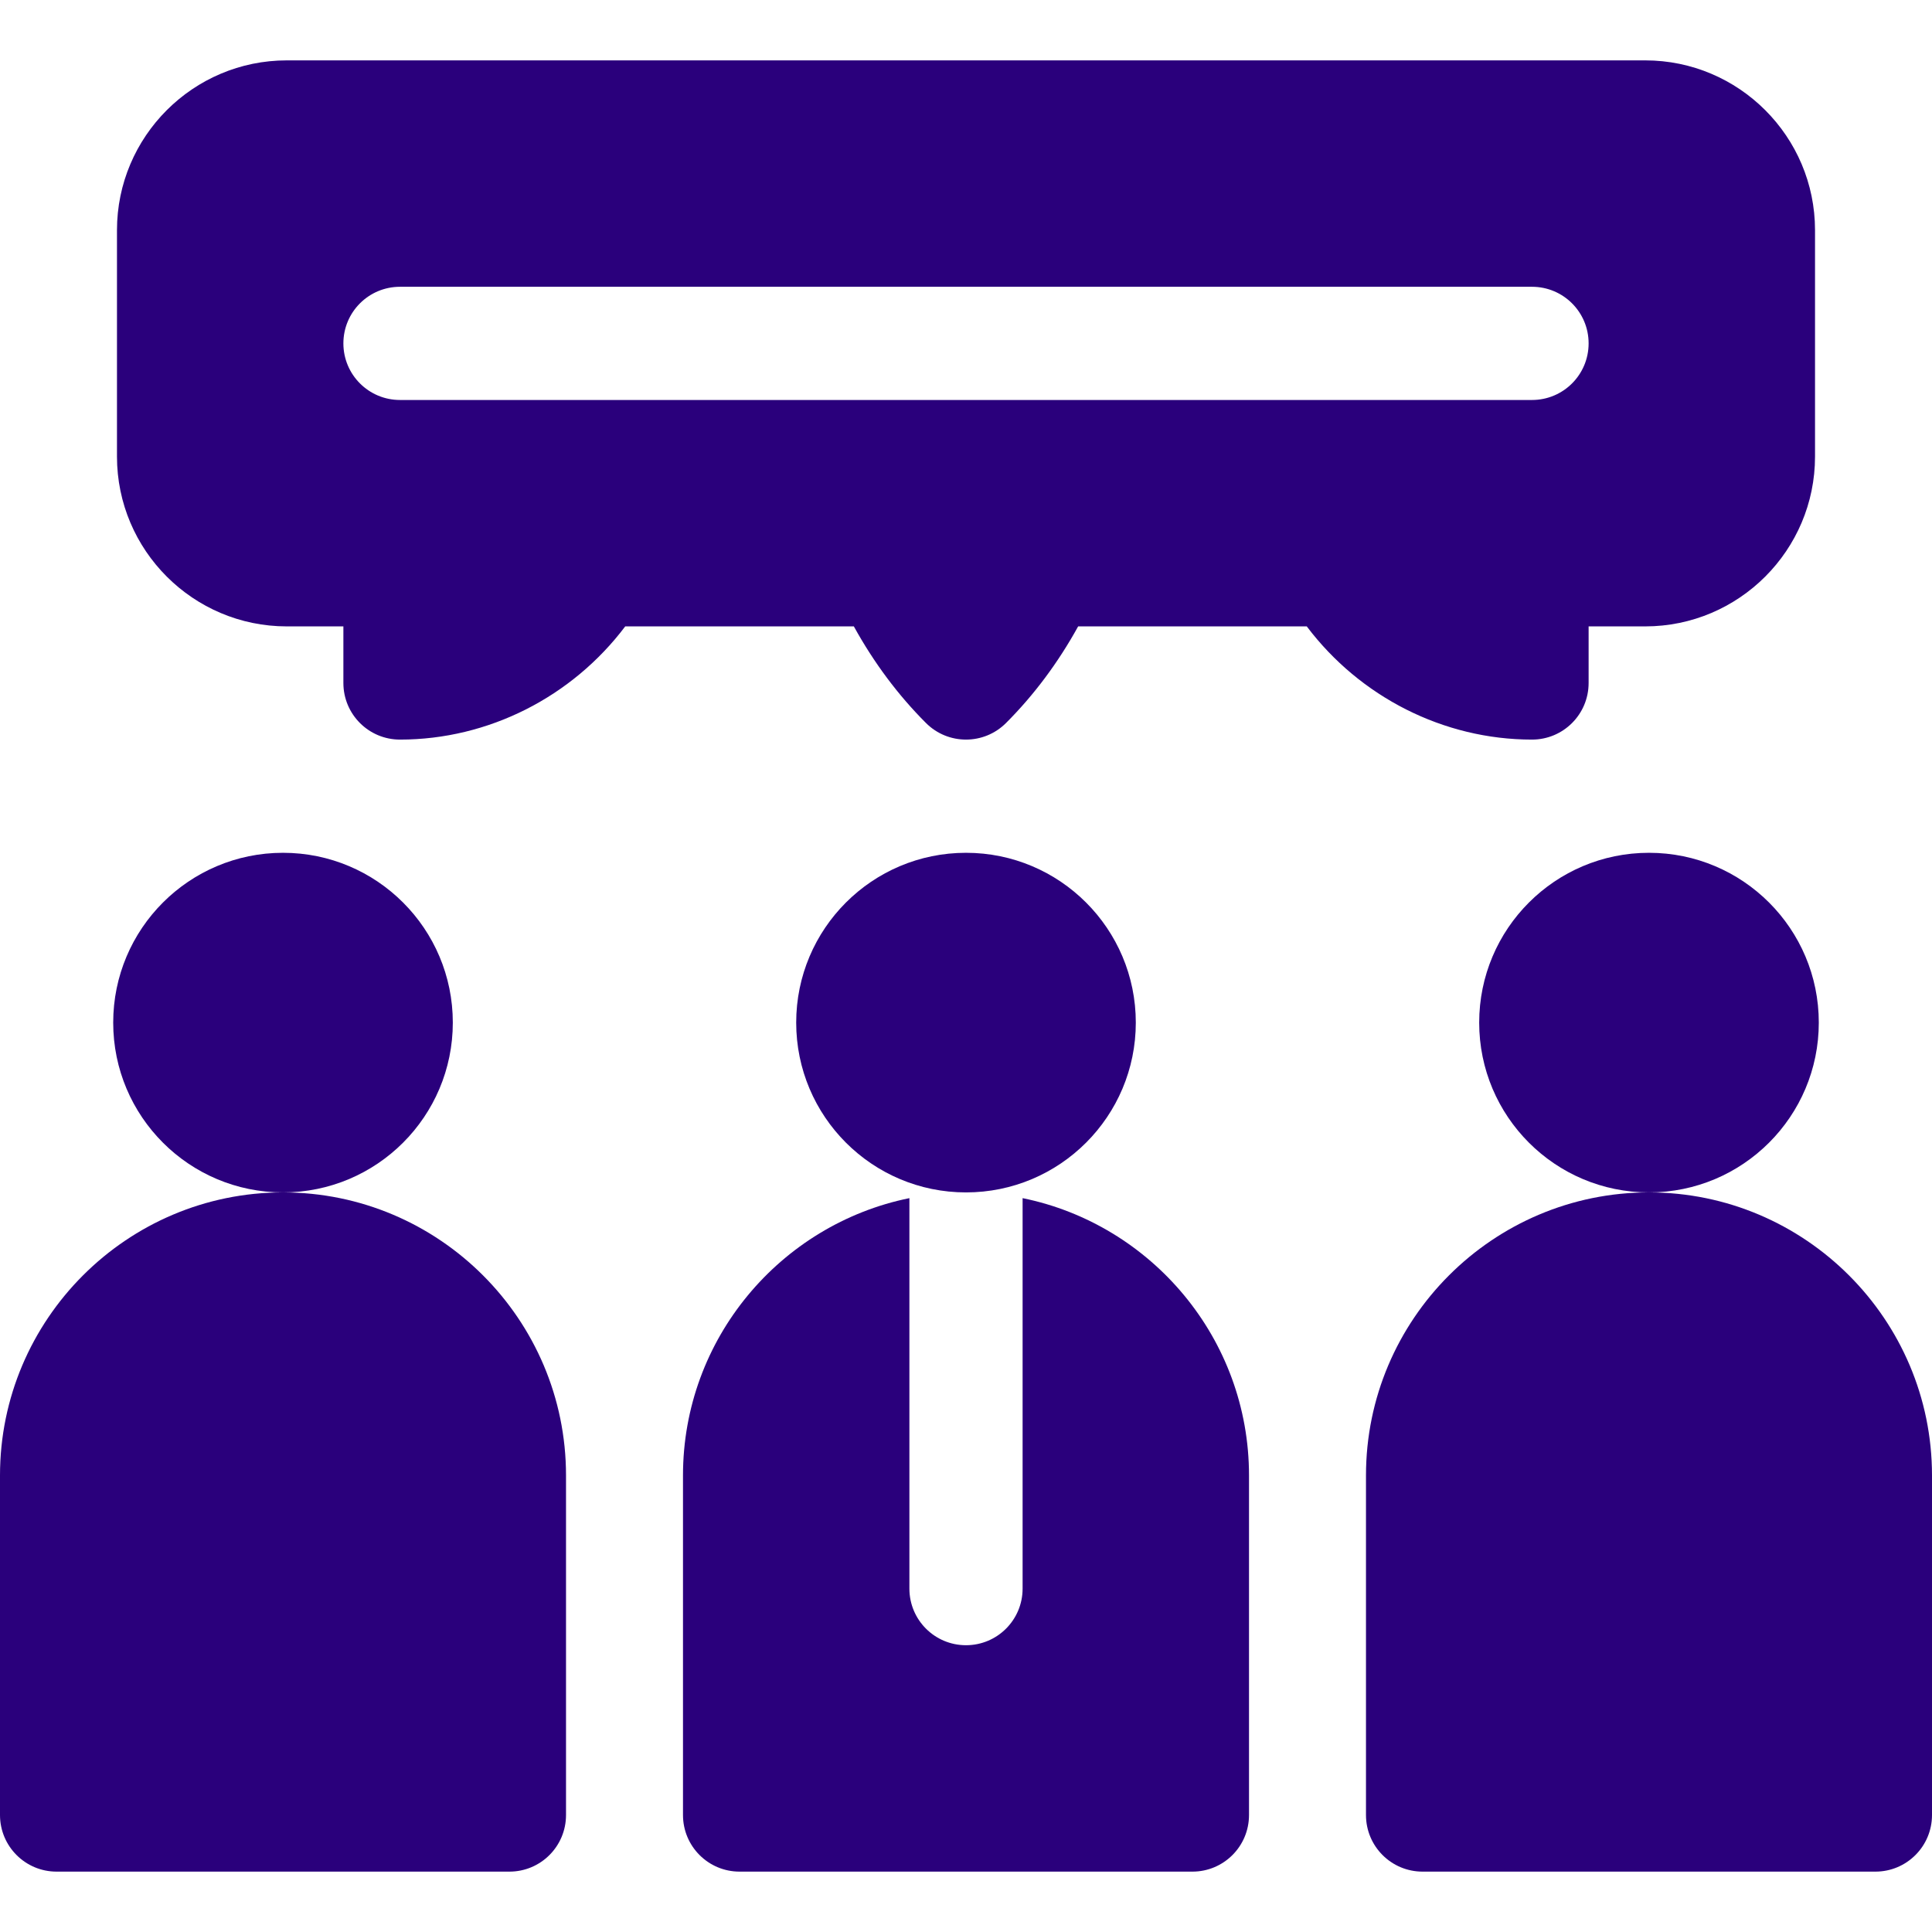 <svg id="Capa_1" enable-background="new 0 0 512 512" fill="#2A007C" height="512" viewBox="0 0 512 512" width="512" xmlns="http://www.w3.org/2000/svg"><g><path d="m406 196c8.291 0 15-6.709 15-15v-15h15c24.814 0 45-20.186 45-45v-60c0-24.814-20.186-45-45-45h-360c-24.814 0-45 20.186-45 45v60c0 24.814 20.186 45 45 45h15v15c0 8.291 6.709 15 15 15 23.452 0 45.601-11.309 59.692-30h60.586c5.317 9.639 11.733 18.223 19.116 25.605 5.859 5.859 15.351 5.86 21.211 0 7.383-7.383 13.799-15.967 19.116-25.605h60.586c14.092 18.691 36.241 30 59.693 30zm-300-90c-8.291 0-15-6.709-15-15s6.709-15 15-15h300c8.291 0 15 6.709 15 15s-6.709 15-15 15z"/><circle cx="75" cy="271" r="45"/><path d="m15 496h120c8.291 0 15-6.709 15-15v-90c0-41.353-33.647-75-75-75s-75 33.647-75 75v90c0 8.291 6.709 15 15 15z"/><circle cx="256" cy="271" r="45"/><circle cx="437" cy="271" r="45"/><path d="m437 316c-41.353 0-75 33.647-75 75v90c0 8.291 6.709 15 15 15h120c8.291 0 15-6.709 15-15v-90c0-41.353-33.647-75-75-75z"/><path d="m181 391v90c0 8.291 6.709 15 15 15h120c8.291 0 15-6.709 15-15v-90c0-36.216-25.809-66.513-60-73.482v103.482c0 8.291-6.709 15-15 15s-15-6.709-15-15v-103.482c-34.191 6.969-60 37.266-60 73.482z"/></g></svg>
